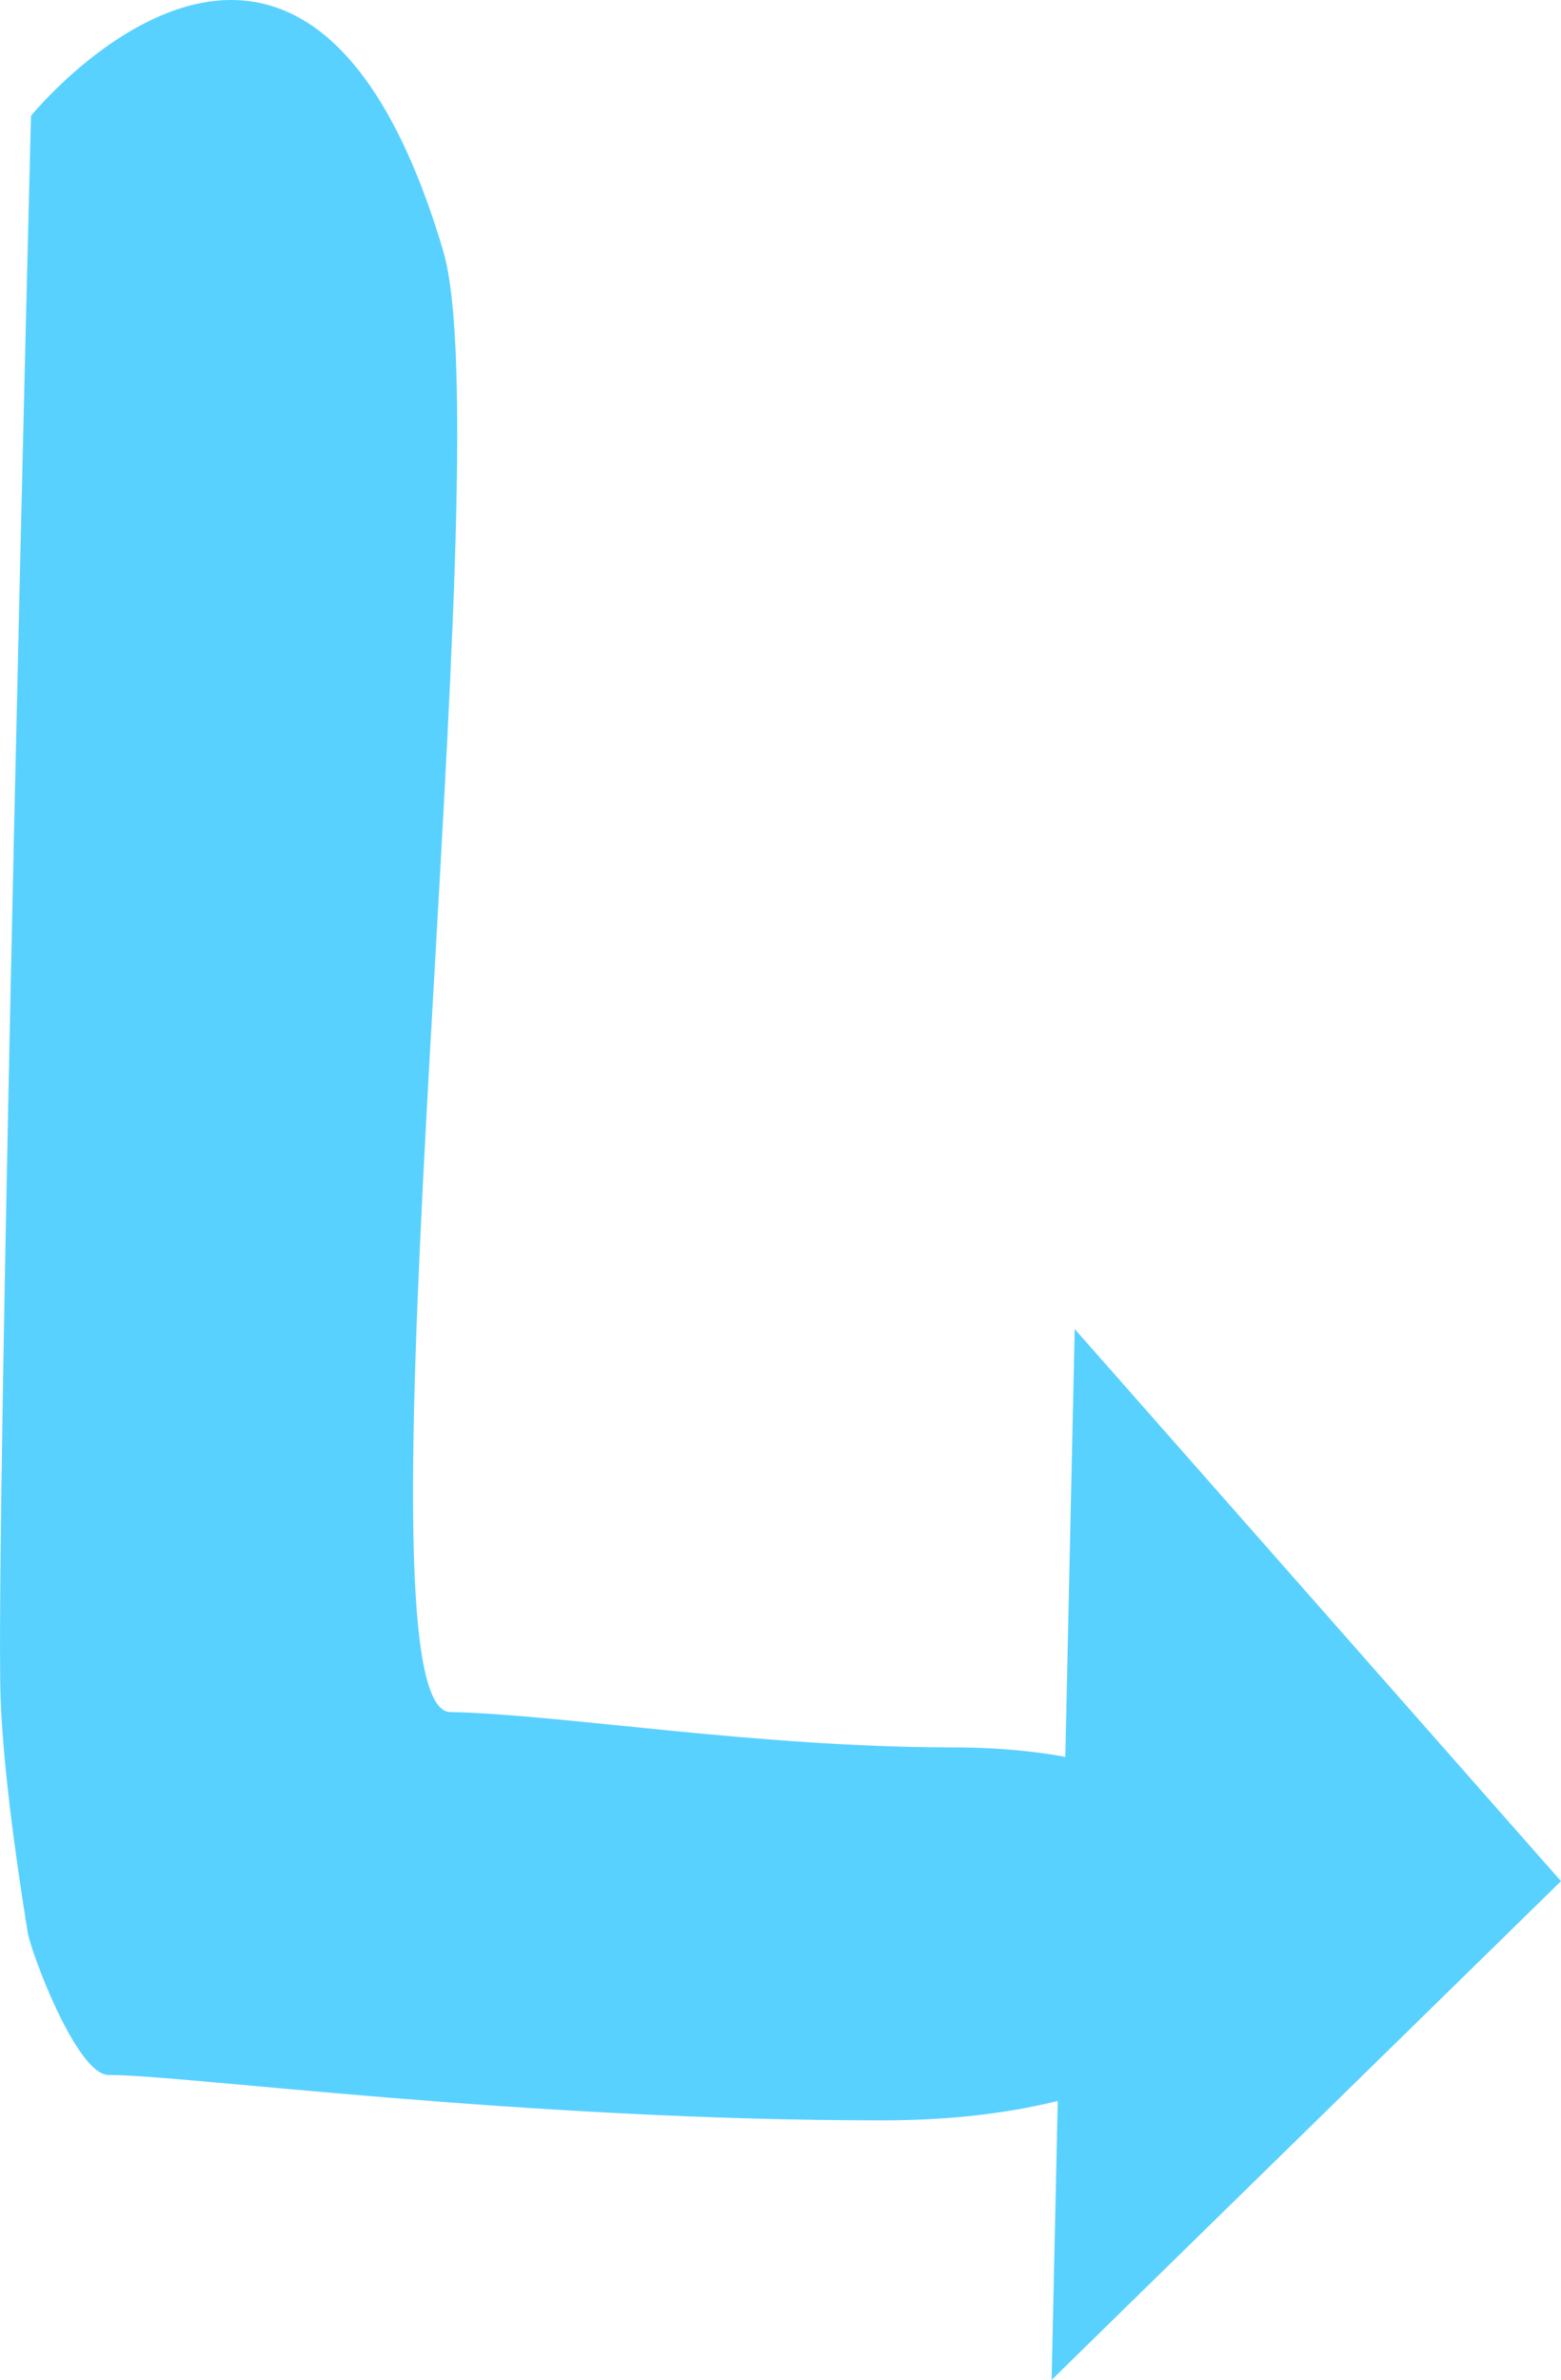 <svg version="1.1" xmlns="http://www.w3.org/2000/svg" xmlns:xlink="http://www.w3.org/1999/xlink" width="30.093" height="45.848" viewBox="0,0,30.093,45.848"><g transform="translate(-382.611,-201.835)"><g fill="#59d1ff" stroke="none" stroke-width="0" stroke-miterlimit="10"><path d="M383.208,204.067c0,0 5.253,-6.457 7.945,2.595c1.162,3.907 -1.896,28.117 0.138,28.155c2.101,0.039 5.88,0.679 9.692,0.681c8.465,0.004 8.012,7.185 -1.357,7.185c-6.964,0 -13.456,-0.875 -14.925,-0.875c-0.607,0 -1.493,-2.353 -1.558,-2.754c-0.237,-1.474 -0.479,-3.245 -0.521,-4.527c-0.104,-3.184 0.586,-30.46 0.586,-30.46z"/><path d="M412.704,238.075l-9.82,9.608l0.445,-20.245z"/></g></g></svg><!--rotationCenter:42.38899245042728:38.16522307833455-->